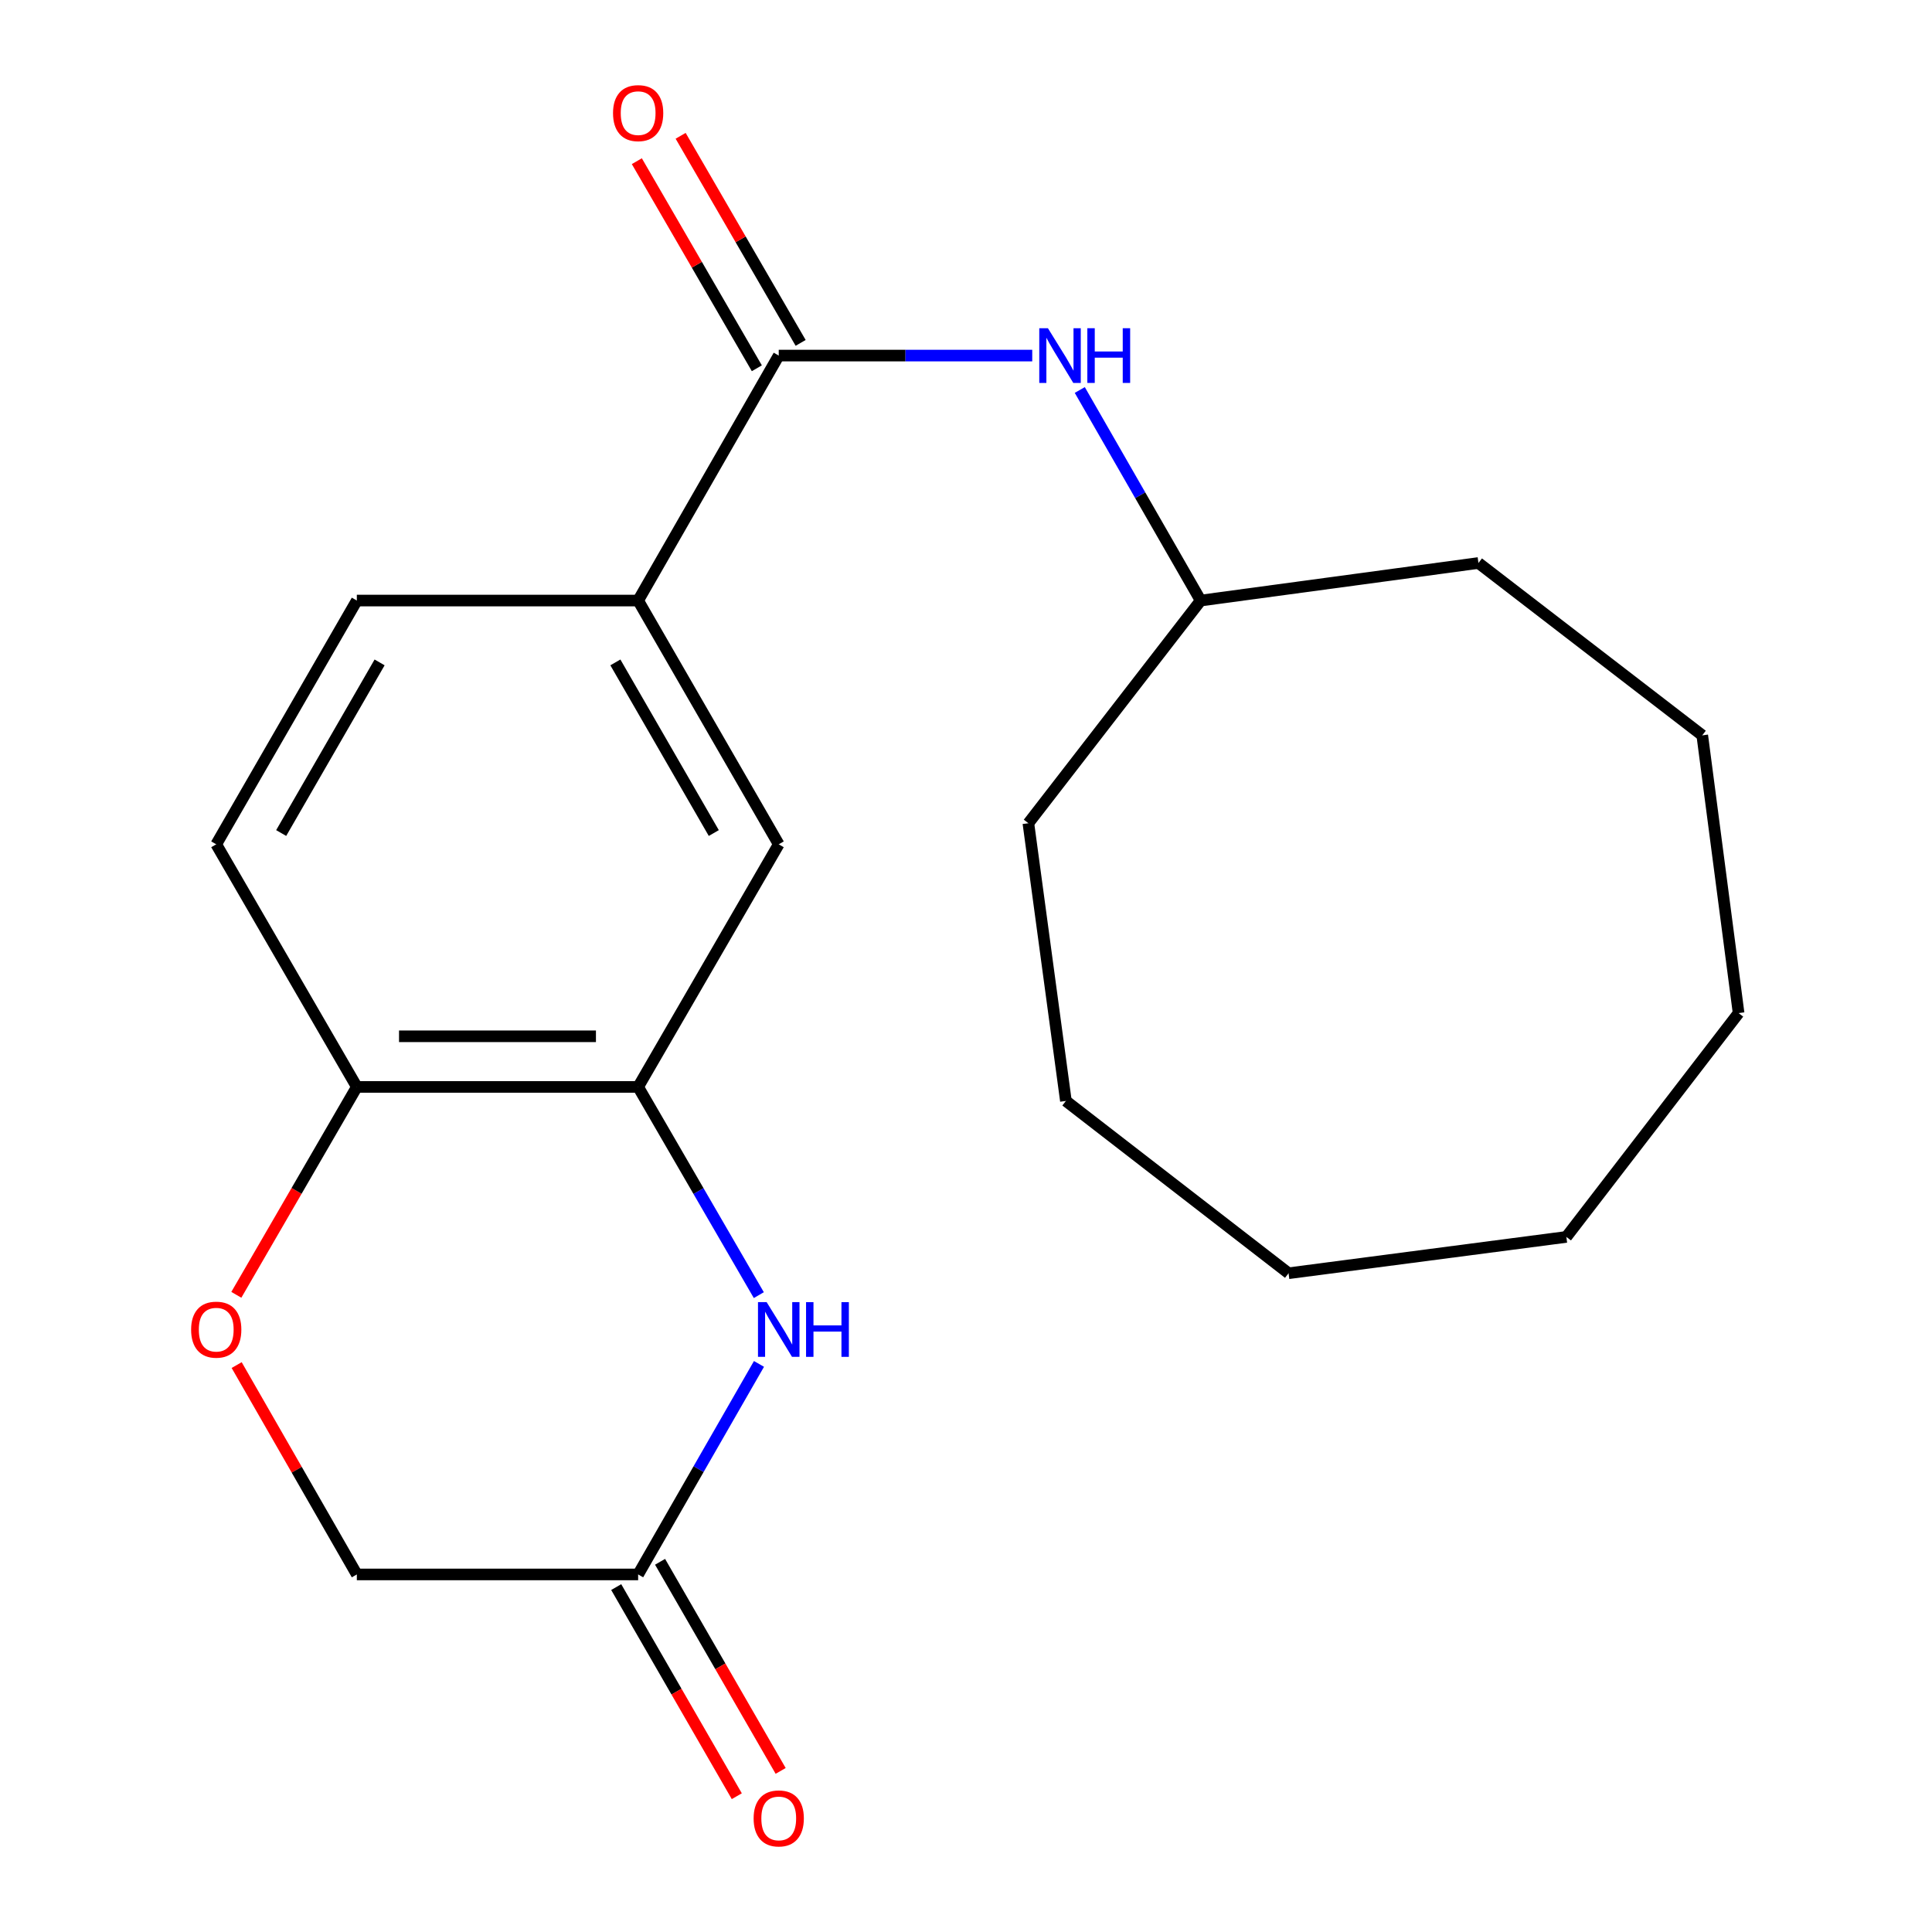 <?xml version='1.0' encoding='iso-8859-1'?>
<svg version='1.1' baseProfile='full'
              xmlns='http://www.w3.org/2000/svg'
                      xmlns:rdkit='http://www.rdkit.org/xml'
                      xmlns:xlink='http://www.w3.org/1999/xlink'
                  xml:space='preserve'
width='1000px' height='1000px' viewBox='0 0 1000 1000'>
<!-- END OF HEADER -->
<rect style='opacity:1.0;fill:#FFFFFF;stroke:none' width='1000' height='1000' x='0' y='0'> </rect>
<path class='bond-1' d='M 392.764,670.358 L 361.533,616.472' style='fill:none;fill-rule:evenodd;stroke:#0000FF;stroke-width:6px;stroke-linecap:butt;stroke-linejoin:miter;stroke-opacity:1' />
<path class='bond-1' d='M 361.533,616.472 L 330.301,562.587' style='fill:none;fill-rule:evenodd;stroke:#000000;stroke-width:6px;stroke-linecap:butt;stroke-linejoin:miter;stroke-opacity:1' />
<path class='bond-2' d='M 392.849,705.961 L 361.575,760.444' style='fill:none;fill-rule:evenodd;stroke:#0000FF;stroke-width:6px;stroke-linecap:butt;stroke-linejoin:miter;stroke-opacity:1' />
<path class='bond-2' d='M 361.575,760.444 L 330.301,814.928' style='fill:none;fill-rule:evenodd;stroke:#000000;stroke-width:6px;stroke-linecap:butt;stroke-linejoin:miter;stroke-opacity:1' />
<path class='bond-0' d='M 403.074,184.046 L 330.301,310.843' style='fill:none;fill-rule:evenodd;stroke:#000000;stroke-width:6px;stroke-linecap:butt;stroke-linejoin:miter;stroke-opacity:1' />
<path class='bond-5' d='M 403.074,184.046 L 468.68,184.046' style='fill:none;fill-rule:evenodd;stroke:#000000;stroke-width:6px;stroke-linecap:butt;stroke-linejoin:miter;stroke-opacity:1' />
<path class='bond-5' d='M 468.68,184.046 L 534.285,184.046' style='fill:none;fill-rule:evenodd;stroke:#0000FF;stroke-width:6px;stroke-linecap:butt;stroke-linejoin:miter;stroke-opacity:1' />
<path class='bond-8' d='M 414.41,177.477 L 383.352,123.884' style='fill:none;fill-rule:evenodd;stroke:#000000;stroke-width:6px;stroke-linecap:butt;stroke-linejoin:miter;stroke-opacity:1' />
<path class='bond-8' d='M 383.352,123.884 L 352.293,70.291' style='fill:none;fill-rule:evenodd;stroke:#FF0000;stroke-width:6px;stroke-linecap:butt;stroke-linejoin:miter;stroke-opacity:1' />
<path class='bond-8' d='M 391.738,190.616 L 360.68,137.023' style='fill:none;fill-rule:evenodd;stroke:#000000;stroke-width:6px;stroke-linecap:butt;stroke-linejoin:miter;stroke-opacity:1' />
<path class='bond-8' d='M 360.68,137.023 L 329.622,83.43' style='fill:none;fill-rule:evenodd;stroke:#FF0000;stroke-width:6px;stroke-linecap:butt;stroke-linejoin:miter;stroke-opacity:1' />
<path class='bond-6' d='M 330.301,562.587 L 403.074,437.013' style='fill:none;fill-rule:evenodd;stroke:#000000;stroke-width:6px;stroke-linecap:butt;stroke-linejoin:miter;stroke-opacity:1' />
<path class='bond-7' d='M 330.301,562.587 L 184.696,562.587' style='fill:none;fill-rule:evenodd;stroke:#000000;stroke-width:6px;stroke-linecap:butt;stroke-linejoin:miter;stroke-opacity:1' />
<path class='bond-7' d='M 308.46,536.383 L 206.537,536.383' style='fill:none;fill-rule:evenodd;stroke:#000000;stroke-width:6px;stroke-linecap:butt;stroke-linejoin:miter;stroke-opacity:1' />
<path class='bond-9' d='M 318.951,821.473 L 350.159,875.592' style='fill:none;fill-rule:evenodd;stroke:#000000;stroke-width:6px;stroke-linecap:butt;stroke-linejoin:miter;stroke-opacity:1' />
<path class='bond-9' d='M 350.159,875.592 L 381.366,929.711' style='fill:none;fill-rule:evenodd;stroke:#FF0000;stroke-width:6px;stroke-linecap:butt;stroke-linejoin:miter;stroke-opacity:1' />
<path class='bond-9' d='M 341.651,808.383 L 372.859,862.502' style='fill:none;fill-rule:evenodd;stroke:#000000;stroke-width:6px;stroke-linecap:butt;stroke-linejoin:miter;stroke-opacity:1' />
<path class='bond-9' d='M 372.859,862.502 L 404.066,916.621' style='fill:none;fill-rule:evenodd;stroke:#FF0000;stroke-width:6px;stroke-linecap:butt;stroke-linejoin:miter;stroke-opacity:1' />
<path class='bond-11' d='M 330.301,814.928 L 184.696,814.928' style='fill:none;fill-rule:evenodd;stroke:#000000;stroke-width:6px;stroke-linecap:butt;stroke-linejoin:miter;stroke-opacity:1' />
<path class='bond-3' d='M 330.301,310.843 L 403.074,437.013' style='fill:none;fill-rule:evenodd;stroke:#000000;stroke-width:6px;stroke-linecap:butt;stroke-linejoin:miter;stroke-opacity:1' />
<path class='bond-3' d='M 318.518,342.86 L 369.46,431.18' style='fill:none;fill-rule:evenodd;stroke:#000000;stroke-width:6px;stroke-linecap:butt;stroke-linejoin:miter;stroke-opacity:1' />
<path class='bond-22' d='M 330.301,310.843 L 184.696,310.843' style='fill:none;fill-rule:evenodd;stroke:#000000;stroke-width:6px;stroke-linecap:butt;stroke-linejoin:miter;stroke-opacity:1' />
<path class='bond-4' d='M 122.493,706.561 L 153.594,760.744' style='fill:none;fill-rule:evenodd;stroke:#FF0000;stroke-width:6px;stroke-linecap:butt;stroke-linejoin:miter;stroke-opacity:1' />
<path class='bond-4' d='M 153.594,760.744 L 184.696,814.928' style='fill:none;fill-rule:evenodd;stroke:#000000;stroke-width:6px;stroke-linecap:butt;stroke-linejoin:miter;stroke-opacity:1' />
<path class='bond-21' d='M 122.325,670.198 L 153.511,616.392' style='fill:none;fill-rule:evenodd;stroke:#FF0000;stroke-width:6px;stroke-linecap:butt;stroke-linejoin:miter;stroke-opacity:1' />
<path class='bond-21' d='M 153.511,616.392 L 184.696,562.587' style='fill:none;fill-rule:evenodd;stroke:#000000;stroke-width:6px;stroke-linecap:butt;stroke-linejoin:miter;stroke-opacity:1' />
<path class='bond-13' d='M 558.894,201.861 L 590.18,256.352' style='fill:none;fill-rule:evenodd;stroke:#0000FF;stroke-width:6px;stroke-linecap:butt;stroke-linejoin:miter;stroke-opacity:1' />
<path class='bond-13' d='M 590.18,256.352 L 621.467,310.843' style='fill:none;fill-rule:evenodd;stroke:#000000;stroke-width:6px;stroke-linecap:butt;stroke-linejoin:miter;stroke-opacity:1' />
<path class='bond-12' d='M 184.696,562.587 L 111.923,437.013' style='fill:none;fill-rule:evenodd;stroke:#000000;stroke-width:6px;stroke-linecap:butt;stroke-linejoin:miter;stroke-opacity:1' />
<path class='bond-10' d='M 184.696,310.843 L 111.923,437.013' style='fill:none;fill-rule:evenodd;stroke:#000000;stroke-width:6px;stroke-linecap:butt;stroke-linejoin:miter;stroke-opacity:1' />
<path class='bond-10' d='M 196.479,342.86 L 145.537,431.18' style='fill:none;fill-rule:evenodd;stroke:#000000;stroke-width:6px;stroke-linecap:butt;stroke-linejoin:miter;stroke-opacity:1' />
<path class='bond-14' d='M 621.467,310.843 L 765.238,291.408' style='fill:none;fill-rule:evenodd;stroke:#000000;stroke-width:6px;stroke-linecap:butt;stroke-linejoin:miter;stroke-opacity:1' />
<path class='bond-15' d='M 621.467,310.843 L 532.287,426.095' style='fill:none;fill-rule:evenodd;stroke:#000000;stroke-width:6px;stroke-linecap:butt;stroke-linejoin:miter;stroke-opacity:1' />
<path class='bond-16' d='M 765.238,291.408 L 881.087,380.603' style='fill:none;fill-rule:evenodd;stroke:#000000;stroke-width:6px;stroke-linecap:butt;stroke-linejoin:miter;stroke-opacity:1' />
<path class='bond-17' d='M 532.287,426.095 L 551.707,569.851' style='fill:none;fill-rule:evenodd;stroke:#000000;stroke-width:6px;stroke-linecap:butt;stroke-linejoin:miter;stroke-opacity:1' />
<path class='bond-20' d='M 881.087,380.603 L 899.895,524.373' style='fill:none;fill-rule:evenodd;stroke:#000000;stroke-width:6px;stroke-linecap:butt;stroke-linejoin:miter;stroke-opacity:1' />
<path class='bond-19' d='M 551.707,569.851 L 666.959,659.031' style='fill:none;fill-rule:evenodd;stroke:#000000;stroke-width:6px;stroke-linecap:butt;stroke-linejoin:miter;stroke-opacity:1' />
<path class='bond-18' d='M 810.745,640.222 L 666.959,659.031' style='fill:none;fill-rule:evenodd;stroke:#000000;stroke-width:6px;stroke-linecap:butt;stroke-linejoin:miter;stroke-opacity:1' />
<path class='bond-23' d='M 810.745,640.222 L 899.895,524.373' style='fill:none;fill-rule:evenodd;stroke:#000000;stroke-width:6px;stroke-linecap:butt;stroke-linejoin:miter;stroke-opacity:1' />
<path  class='atom-0' d='M 396.814 673.986
L 406.094 688.986
Q 407.014 690.466, 408.494 693.146
Q 409.974 695.826, 410.054 695.986
L 410.054 673.986
L 413.814 673.986
L 413.814 702.306
L 409.934 702.306
L 399.974 685.906
Q 398.814 683.986, 397.574 681.786
Q 396.374 679.586, 396.014 678.906
L 396.014 702.306
L 392.334 702.306
L 392.334 673.986
L 396.814 673.986
' fill='#0000FF'/>
<path  class='atom-0' d='M 417.214 673.986
L 421.054 673.986
L 421.054 686.026
L 435.534 686.026
L 435.534 673.986
L 439.374 673.986
L 439.374 702.306
L 435.534 702.306
L 435.534 689.226
L 421.054 689.226
L 421.054 702.306
L 417.214 702.306
L 417.214 673.986
' fill='#0000FF'/>
<path  class='atom-5' d='M 98.923 688.226
Q 98.923 681.426, 102.283 677.626
Q 105.643 673.826, 111.923 673.826
Q 118.203 673.826, 121.563 677.626
Q 124.923 681.426, 124.923 688.226
Q 124.923 695.106, 121.523 699.026
Q 118.123 702.906, 111.923 702.906
Q 105.683 702.906, 102.283 699.026
Q 98.923 695.146, 98.923 688.226
M 111.923 699.706
Q 116.243 699.706, 118.563 696.826
Q 120.923 693.906, 120.923 688.226
Q 120.923 682.666, 118.563 679.866
Q 116.243 677.026, 111.923 677.026
Q 107.603 677.026, 105.243 679.826
Q 102.923 682.626, 102.923 688.226
Q 102.923 693.946, 105.243 696.826
Q 107.603 699.706, 111.923 699.706
' fill='#FF0000'/>
<path  class='atom-6' d='M 542.405 169.886
L 551.685 184.886
Q 552.605 186.366, 554.085 189.046
Q 555.565 191.726, 555.645 191.886
L 555.645 169.886
L 559.405 169.886
L 559.405 198.206
L 555.525 198.206
L 545.565 181.806
Q 544.405 179.886, 543.165 177.686
Q 541.965 175.486, 541.605 174.806
L 541.605 198.206
L 537.925 198.206
L 537.925 169.886
L 542.405 169.886
' fill='#0000FF'/>
<path  class='atom-6' d='M 562.805 169.886
L 566.645 169.886
L 566.645 181.926
L 581.125 181.926
L 581.125 169.886
L 584.965 169.886
L 584.965 198.206
L 581.125 198.206
L 581.125 185.126
L 566.645 185.126
L 566.645 198.206
L 562.805 198.206
L 562.805 169.886
' fill='#0000FF'/>
<path  class='atom-9' d='M 317.301 58.552
Q 317.301 51.752, 320.661 47.952
Q 324.021 44.152, 330.301 44.152
Q 336.581 44.152, 339.941 47.952
Q 343.301 51.752, 343.301 58.552
Q 343.301 65.432, 339.901 69.352
Q 336.501 73.232, 330.301 73.232
Q 324.061 73.232, 320.661 69.352
Q 317.301 65.472, 317.301 58.552
M 330.301 70.032
Q 334.621 70.032, 336.941 67.152
Q 339.301 64.232, 339.301 58.552
Q 339.301 52.992, 336.941 50.192
Q 334.621 47.352, 330.301 47.352
Q 325.981 47.352, 323.621 50.152
Q 321.301 52.952, 321.301 58.552
Q 321.301 64.272, 323.621 67.152
Q 325.981 70.032, 330.301 70.032
' fill='#FF0000'/>
<path  class='atom-10' d='M 390.074 941.208
Q 390.074 934.408, 393.434 930.608
Q 396.794 926.808, 403.074 926.808
Q 409.354 926.808, 412.714 930.608
Q 416.074 934.408, 416.074 941.208
Q 416.074 948.088, 412.674 952.008
Q 409.274 955.888, 403.074 955.888
Q 396.834 955.888, 393.434 952.008
Q 390.074 948.128, 390.074 941.208
M 403.074 952.688
Q 407.394 952.688, 409.714 949.808
Q 412.074 946.888, 412.074 941.208
Q 412.074 935.648, 409.714 932.848
Q 407.394 930.008, 403.074 930.008
Q 398.754 930.008, 396.394 932.808
Q 394.074 935.608, 394.074 941.208
Q 394.074 946.928, 396.394 949.808
Q 398.754 952.688, 403.074 952.688
' fill='#FF0000'/>
</svg>
